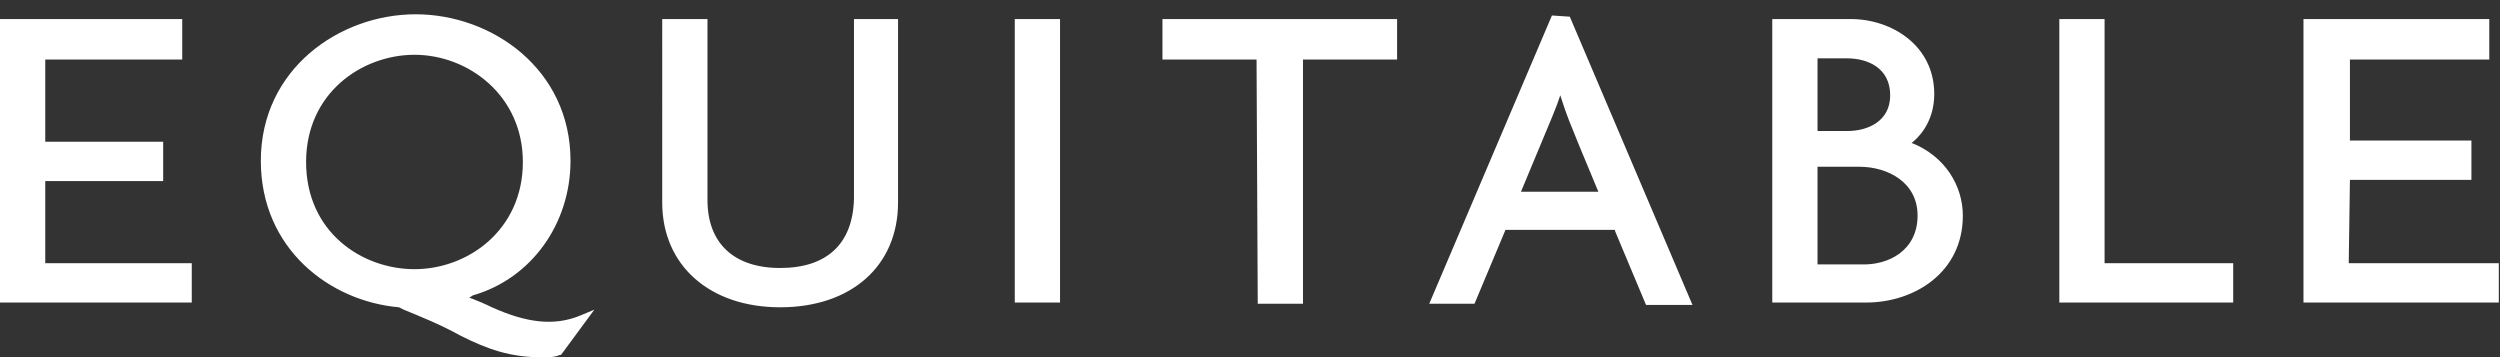 <?xml version="1.0" encoding="utf-8"?>
<!-- Generator: Adobe Illustrator 23.0.3, SVG Export Plug-In . SVG Version: 6.00 Build 0)  -->
<svg version="1.1" id="Layer_1" xmlns="http://www.w3.org/2000/svg" xmlns:xlink="http://www.w3.org/1999/xlink" x="0px" y="0px"
	 viewBox="0 0 209.9 30" style="enable-background:new 0 0 209.9 30;" xml:space="preserve">
<rect x="0" y="0" width="209.9" height="30" fill="#333333" stroke="none"/>
<style type="text/css">
	.st0{fill:#FFFFFF;}
</style>
<path class="st0" d="M3.8,22.1h12.3v3.3H0V1.6h15.3V5H3.8v6.9h9.9v3.3H3.8V22.1z M197.3,15.1h10.2v-3.3h-10.2V5H209V1.6h-15.6v23.8
	h16.4v-3.3h-12.6L197.3,15.1L197.3,15.1z M48.7,26.5l1.2-0.5l-2.8,3.8H47C46.6,30,46,30,45.5,30c-2.7,0-4.6-0.7-6.8-1.8
	c-1.8-1-3.6-1.7-4.8-2.2l-0.4-0.2l0,0c-5.8-0.5-11.6-4.9-11.6-12.3c0-7.7,6.6-12.3,13-12.3s13,4.6,13,12.3c0,5.3-3.3,9.9-8.2,11.3
	L39.4,25l0.3,0.1c0.5,0.2,1,0.4,1.6,0.7C44.2,27.1,46.5,27.4,48.7,26.5z M43.9,13.6c0-5.6-4.6-9-9.1-9c-4.4,0-9.1,3.2-9.1,9
	c0,5.9,4.7,9,9.1,9C39.3,22.6,43.9,19.3,43.9,13.6z M65.5,22.5c-3.9,0-6.1-2.1-6.1-5.7V1.6h-3.8V17c0,5.3,4,8.8,9.9,8.8
	c6,0,9.9-3.5,9.9-8.8V1.6h-3.7v15.1C71.6,20.5,69.4,22.5,65.5,22.5z M89,1.6h-3.8v23.8H89V1.6z M105.6,25.5h3.8V5h7.9V1.6H97.6V5
	h7.9L105.6,25.5L105.6,25.5z M131.8,1.4l10.3,24.2h-3.9l-2.6-6.2v-0.1h-9.2l-2.6,6.2H120l10.3-24.2L131.8,1.4L131.8,1.4z
	 M134.2,16.1c-2.8-6.7-2.6-6.3-3.2-8.1c-0.4,1.2-0.3,0.9-3.3,8.1H134.2z M164.8,18.1c0,4.8-4.1,7.3-8.1,7.3h-7.9V1.6h6.6
	c3.4,0,7,2.2,7,6.3c0,2.5-1.5,3.8-1.9,4.1C163.3,13.1,164.8,15.6,164.8,18.1z M152.6,11h2.5c1.7,0,3.6-0.8,3.6-3
	c0-2.3-1.9-3.1-3.6-3.1h-2.5V11z M161,18.1c0-2.8-2.5-4.1-4.9-4.1h-3.5v8.2h3.6C158.6,22.3,161,21,161,18.1z M176.7,1.6h-3.8v23.8
	h14.6v-3.3h-10.8V1.6L176.7,1.6z"/>
</svg>
